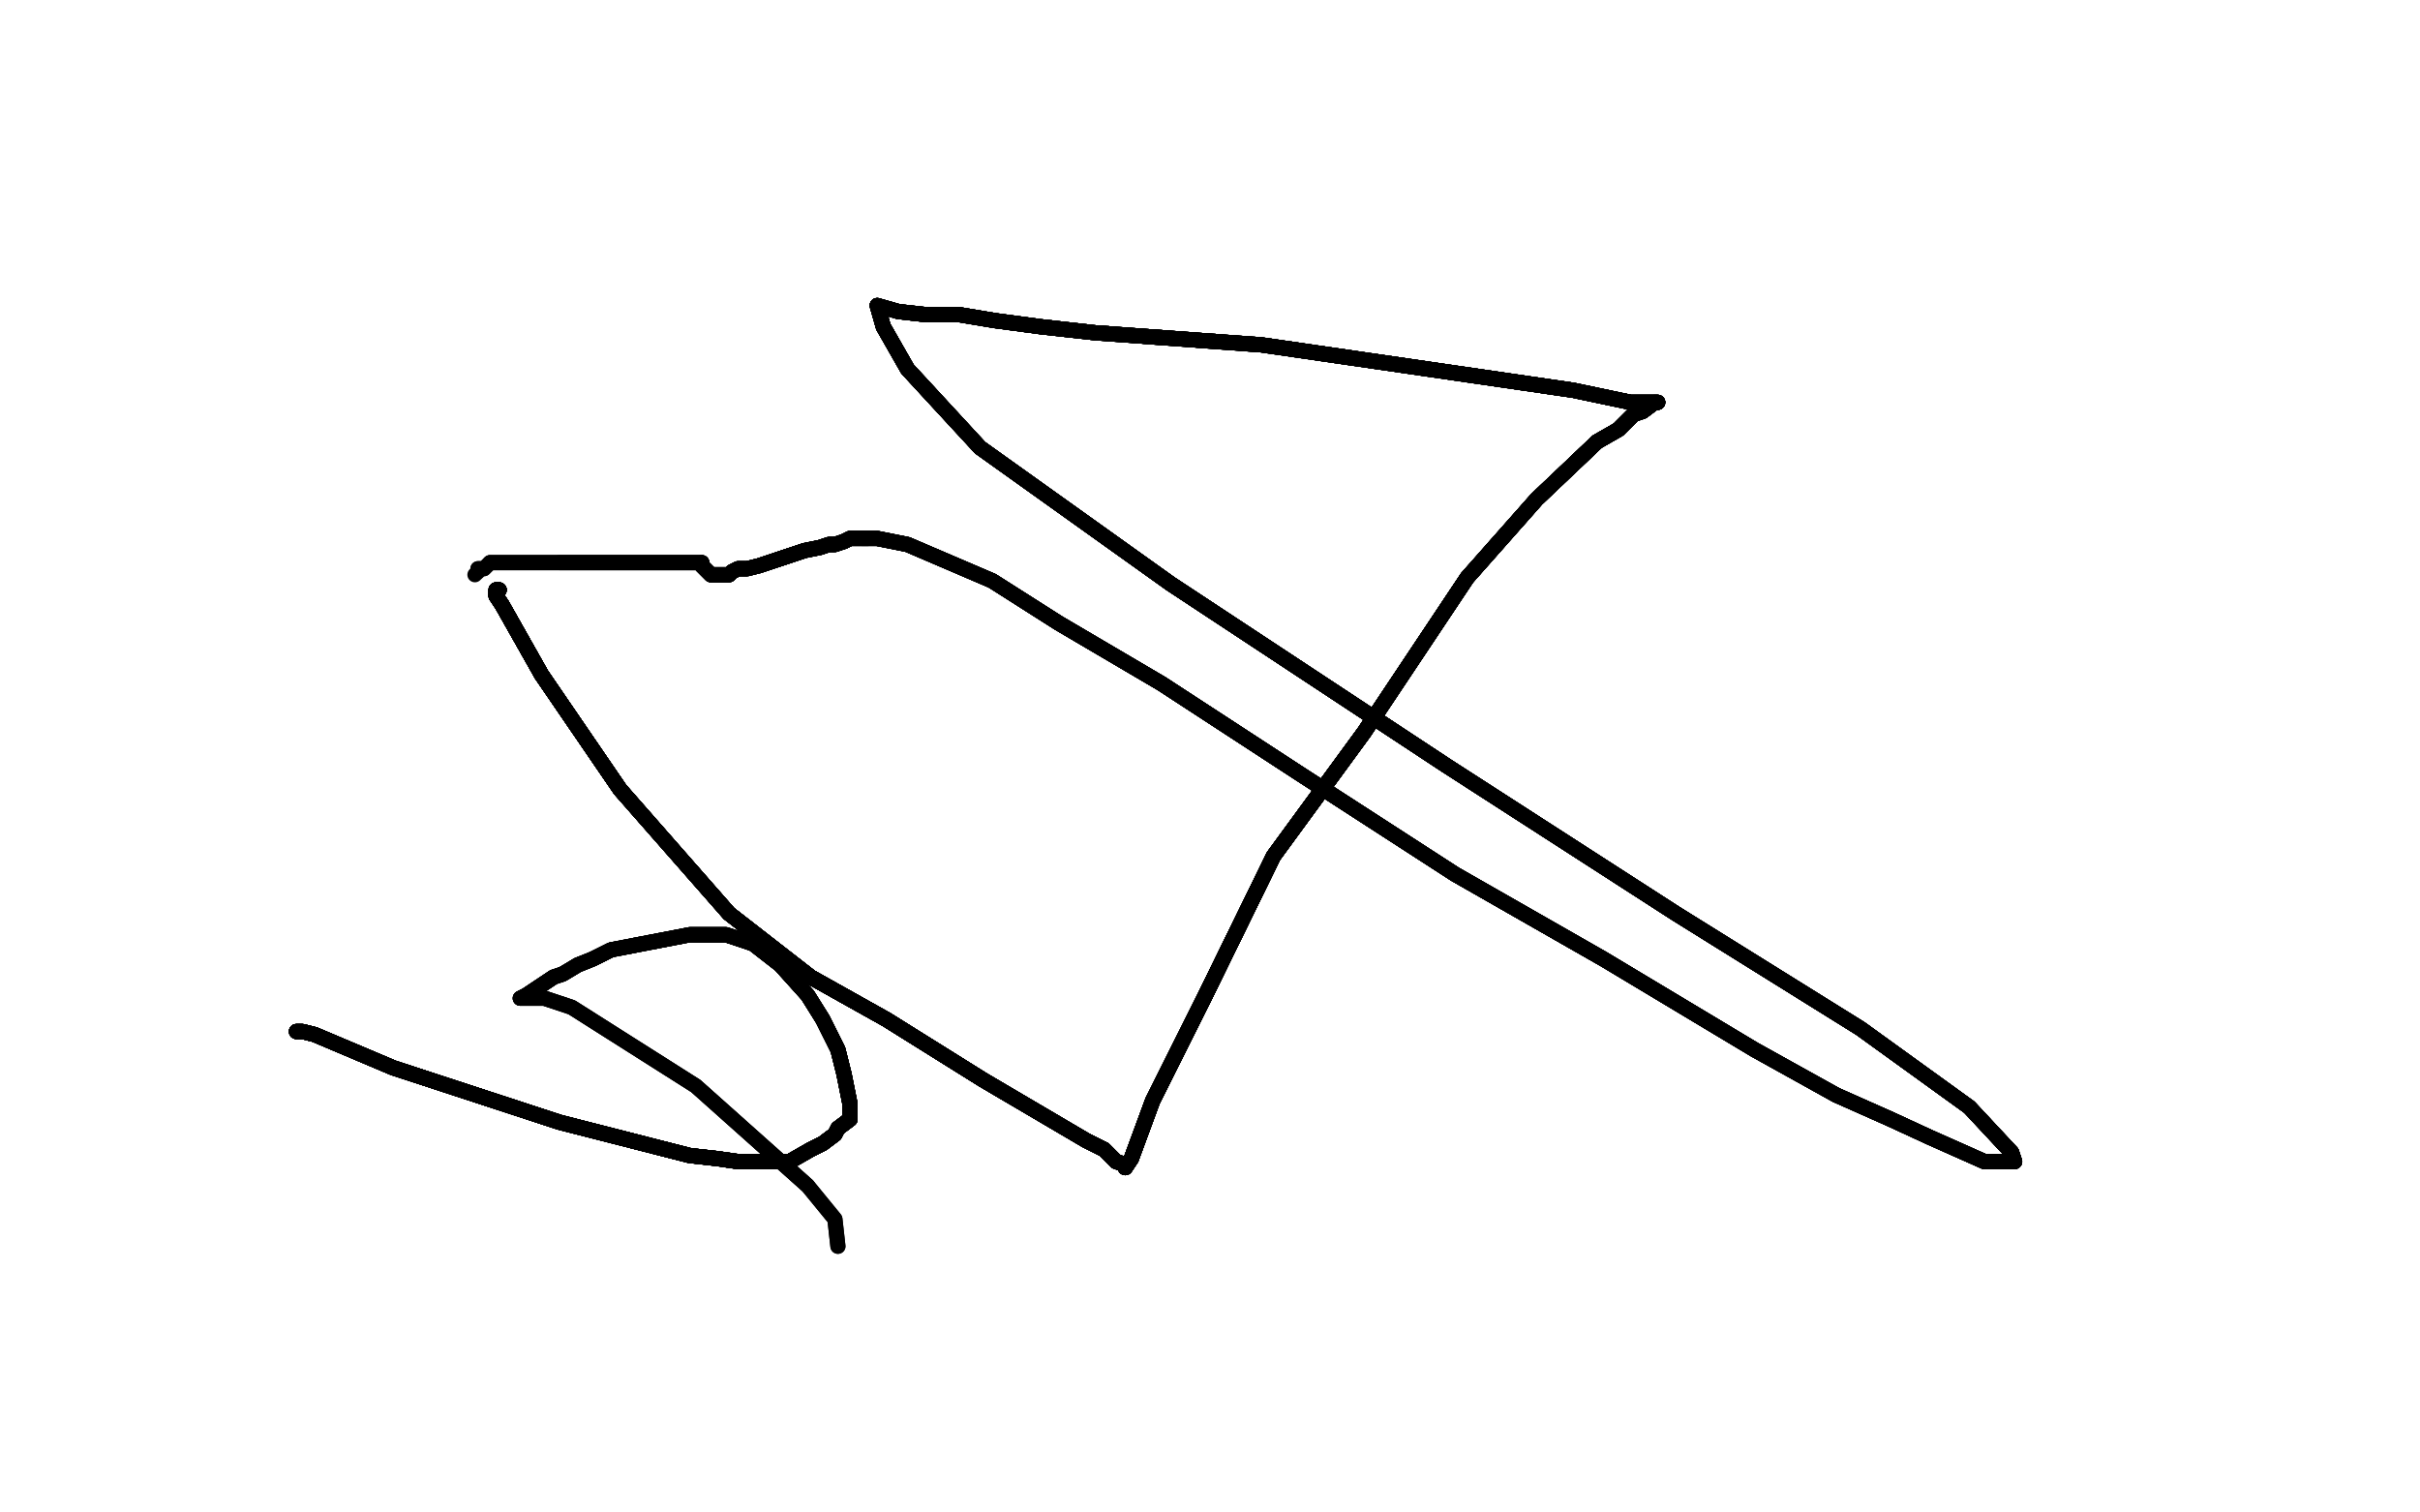 <?xml version="1.0" standalone="no"?>
<!DOCTYPE svg PUBLIC "-//W3C//DTD SVG 1.1//EN"
"http://www.w3.org/Graphics/SVG/1.1/DTD/svg11.dtd">

<svg width="800" height="500" version="1.1" xmlns="http://www.w3.org/2000/svg" xmlns:xlink="http://www.w3.org/1999/xlink" style="stroke-antialiasing: false"><desc>This SVG has been created on https://colorillo.com/</desc><rect x='0' y='0' width='800' height='500' style='fill: rgb(255,255,255); stroke-width:0' /><polyline points="165,195 164,195 164,197 166,200 179,223" style="fill: none; stroke: #black; stroke-width: 5; stroke-linejoin: round; stroke-linecap: round; stroke-antialiasing: false; stroke-antialias: 0; opacity: 1.0"/>
<polyline points="165,195 164,195 164,197 166,200 179,223 205,261 241,302 268,323 293,337 325,357" style="fill: none; stroke: #black; stroke-width: 5; stroke-linejoin: round; stroke-linecap: round; stroke-antialiasing: false; stroke-antialias: 0; opacity: 1.0"/>
<polyline points="165,195 164,195 164,197 166,200 179,223 205,261 241,302 268,323 293,337 325,357 359,377 365,380 369,384 372,385 372,386" style="fill: none; stroke: #black; stroke-width: 5; stroke-linejoin: round; stroke-linecap: round; stroke-antialiasing: false; stroke-antialias: 0; opacity: 1.0"/>
<polyline points="165,195 164,195 164,197 166,200 179,223 205,261 241,302 268,323 293,337 325,357 359,377 365,380 369,384 372,385 372,386 374,383 381,364 398,330 421,283 451,242" style="fill: none; stroke: #black; stroke-width: 5; stroke-linejoin: round; stroke-linecap: round; stroke-antialiasing: false; stroke-antialias: 0; opacity: 1.0"/>
<polyline points="165,195 164,195 164,197 166,200 179,223 205,261 241,302 268,323 293,337 325,357 359,377 365,380 369,384 372,385 372,386 374,383 381,364 398,330 421,283 451,242 485,191 508,165 528,146 535,142 540,137 543,136" style="fill: none; stroke: #black; stroke-width: 5; stroke-linejoin: round; stroke-linecap: round; stroke-antialiasing: false; stroke-antialias: 0; opacity: 1.0"/>
<polyline points="165,195 164,195 164,197 166,200 179,223 205,261 241,302 268,323 293,337 325,357 359,377 365,380 369,384 372,385 372,386 374,383 381,364 398,330 421,283 451,242 485,191 508,165 528,146 535,142 540,137 543,136 547,133 548,133" style="fill: none; stroke: #black; stroke-width: 5; stroke-linejoin: round; stroke-linecap: round; stroke-antialiasing: false; stroke-antialias: 0; opacity: 1.0"/>
<polyline points="165,195 164,195 164,197 166,200 179,223 205,261 241,302 268,323 293,337 325,357 359,377 365,380 369,384 372,385 372,386 374,383 381,364 398,330 421,283 451,242 485,191 508,165 528,146 535,142 540,137 543,136 547,133 548,133 547,133 545,133 539,133 520,129 472,122" style="fill: none; stroke: #black; stroke-width: 5; stroke-linejoin: round; stroke-linecap: round; stroke-antialiasing: false; stroke-antialias: 0; opacity: 1.0"/>
<polyline points="165,195 164,195 164,197 166,200 179,223 205,261 241,302 268,323 293,337 325,357 359,377 365,380 369,384 372,385 372,386 374,383 381,364 398,330 421,283 451,242 485,191 508,165 528,146 535,142 540,137 543,136 547,133 548,133 547,133 545,133 539,133 520,129 472,122 417,114 362,110 344,108 329,106 317,104 306,104 297,103" style="fill: none; stroke: #black; stroke-width: 5; stroke-linejoin: round; stroke-linecap: round; stroke-antialiasing: false; stroke-antialias: 0; opacity: 1.0"/>
<polyline points="165,195 164,195 164,197 166,200 179,223 205,261 241,302 268,323 293,337 325,357 359,377 365,380 369,384 372,385 372,386 374,383 381,364 398,330 421,283 451,242 485,191 508,165 528,146 535,142 540,137 543,136 547,133 548,133 547,133 545,133 539,133 520,129 472,122 417,114 362,110 344,108 329,106 317,104 306,104 297,103 290,101" style="fill: none; stroke: #black; stroke-width: 5; stroke-linejoin: round; stroke-linecap: round; stroke-antialiasing: false; stroke-antialias: 0; opacity: 1.0"/>
<polyline points="165,195 164,195 164,197 166,200 179,223 205,261 241,302 268,323 293,337 325,357 359,377 365,380 369,384 372,385 372,386 374,383 381,364 398,330 421,283 451,242 485,191 508,165 528,146 535,142 540,137 543,136 547,133 548,133 547,133 545,133 539,133 520,129 472,122 417,114 362,110 344,108 329,106 317,104 306,104 297,103 290,101 292,108 300,122 324,148 387,193 478,253" style="fill: none; stroke: #black; stroke-width: 5; stroke-linejoin: round; stroke-linecap: round; stroke-antialiasing: false; stroke-antialias: 0; opacity: 1.0"/>
<polyline points="164,197 166,200 179,223 205,261 241,302 268,323 293,337 325,357 359,377 365,380 369,384 372,385 372,386 374,383 381,364 398,330 421,283 451,242 485,191 508,165 528,146 535,142 540,137 543,136 547,133 548,133 547,133 545,133 539,133 520,129 472,122 417,114 362,110 344,108 329,106 317,104 306,104 297,103 290,101 292,108 300,122 324,148 387,193 478,253 554,302 615,340 651,366 665,381 666,384" style="fill: none; stroke: #black; stroke-width: 5; stroke-linejoin: round; stroke-linecap: round; stroke-antialiasing: false; stroke-antialias: 0; opacity: 1.0"/>
<polyline points="369,384 372,385 372,386 374,383 381,364 398,330 421,283 451,242 485,191 508,165 528,146 535,142 540,137 543,136 547,133 548,133 547,133 545,133 539,133 520,129 472,122 417,114 362,110 344,108 329,106 317,104 306,104 297,103 290,101 292,108 300,122 324,148 387,193 478,253 554,302 615,340 651,366 665,381 666,384 665,384 663,384 656,384 638,376 625,370 607,362" style="fill: none; stroke: #black; stroke-width: 5; stroke-linejoin: round; stroke-linecap: round; stroke-antialiasing: false; stroke-antialias: 0; opacity: 1.0"/>
<polyline points="381,364 398,330 421,283 451,242 485,191 508,165 528,146 535,142 540,137 543,136 547,133 548,133 547,133 545,133 539,133 520,129 472,122 417,114 362,110 344,108 329,106 317,104 306,104 297,103 290,101 292,108 300,122 324,148 387,193 478,253 554,302 615,340 651,366 665,381 666,384 665,384 663,384 656,384 638,376 625,370 607,362 580,347 530,317 481,289 430,256 384,226 350,206 328,192" style="fill: none; stroke: #black; stroke-width: 5; stroke-linejoin: round; stroke-linecap: round; stroke-antialiasing: false; stroke-antialias: 0; opacity: 1.0"/>
<polyline points="528,146 535,142 540,137 543,136 547,133 548,133 547,133 545,133 539,133 520,129 472,122 417,114 362,110 344,108 329,106 317,104 306,104 297,103 290,101 292,108 300,122 324,148 387,193 478,253 554,302 615,340 651,366 665,381 666,384 665,384 663,384 656,384 638,376 625,370 607,362 580,347 530,317 481,289 430,256 384,226 350,206 328,192 300,180 290,178 287,178 286,178 285,178" style="fill: none; stroke: #black; stroke-width: 5; stroke-linejoin: round; stroke-linecap: round; stroke-antialiasing: false; stroke-antialias: 0; opacity: 1.0"/>
<polyline points="472,122 417,114 362,110 344,108 329,106 317,104 306,104 297,103 290,101 292,108 300,122 324,148 387,193 478,253 554,302 615,340 651,366 665,381 666,384 665,384 663,384 656,384 638,376 625,370 607,362 580,347 530,317 481,289 430,256 384,226 350,206 328,192 300,180 290,178 287,178 286,178 285,178 284,178 281,178 279,179 276,180 274,180 271,181 266,182 257,185" style="fill: none; stroke: #black; stroke-width: 5; stroke-linejoin: round; stroke-linecap: round; stroke-antialiasing: false; stroke-antialias: 0; opacity: 1.0"/>
<polyline points="290,101 292,108 300,122 324,148 387,193 478,253 554,302 615,340 651,366 665,381 666,384 665,384 663,384 656,384 638,376 625,370 607,362 580,347 530,317 481,289 430,256 384,226 350,206 328,192 300,180 290,178 287,178 286,178 285,178 284,178 281,178 279,179 276,180 274,180 271,181 266,182 257,185 254,186 251,187 247,188 244,188 242,189 241,190 239,190 236,190 235,190" style="fill: none; stroke: #black; stroke-width: 5; stroke-linejoin: round; stroke-linecap: round; stroke-antialiasing: false; stroke-antialias: 0; opacity: 1.0"/>
<polyline points="290,101 292,108 300,122 324,148 387,193 478,253 554,302 615,340 651,366 665,381 666,384 665,384 663,384 656,384 638,376 625,370 607,362 580,347 530,317 481,289 430,256 384,226 350,206 328,192 300,180 290,178 287,178 286,178 285,178 284,178 281,178 279,179 276,180 274,180 271,181 266,182 257,185 254,186 251,187 247,188 244,188 242,189 241,190 239,190 236,190 235,190 234,189 232,187 232,186" style="fill: none; stroke: #black; stroke-width: 5; stroke-linejoin: round; stroke-linecap: round; stroke-antialiasing: false; stroke-antialias: 0; opacity: 1.0"/>
<polyline points="607,362 580,347 530,317 481,289 430,256 384,226 350,206 328,192 300,180 290,178 287,178 286,178 285,178 284,178 281,178 279,179 276,180 274,180 271,181 266,182 257,185 254,186 251,187 247,188 244,188 242,189 241,190 239,190 236,190 235,190 234,189 232,187 232,186 230,186 224,186 218,186 211,186 203,186 198,186 193,186 189,186 185,186" style="fill: none; stroke: #black; stroke-width: 5; stroke-linejoin: round; stroke-linecap: round; stroke-antialiasing: false; stroke-antialias: 0; opacity: 1.0"/>
<polyline points="530,317 481,289 430,256 384,226 350,206 328,192 300,180 290,178 287,178 286,178 285,178 284,178 281,178 279,179 276,180 274,180 271,181 266,182 257,185 254,186 251,187 247,188 244,188 242,189 241,190 239,190 236,190 235,190 234,189 232,187 232,186 230,186 224,186 218,186 211,186 203,186 198,186 193,186 189,186 185,186 181,186 179,186 176,186 173,186 171,186 169,186 166,186 164,186 162,186" style="fill: none; stroke: #black; stroke-width: 5; stroke-linejoin: round; stroke-linecap: round; stroke-antialiasing: false; stroke-antialias: 0; opacity: 1.0"/>
<polyline points="287,178 286,178 285,178 284,178 281,178 279,179 276,180 274,180 271,181 266,182 257,185 254,186 251,187 247,188 244,188 242,189 241,190 239,190 236,190 235,190 234,189 232,187 232,186 230,186 224,186 218,186 211,186 203,186 198,186 193,186 189,186 185,186 181,186 179,186 176,186 173,186 171,186 169,186 166,186 164,186 162,186 161,187 160,188 159,188 158,188 158,189" style="fill: none; stroke: #black; stroke-width: 5; stroke-linejoin: round; stroke-linecap: round; stroke-antialiasing: false; stroke-antialias: 0; opacity: 1.0"/>
<polyline points="287,178 286,178 285,178 284,178 281,178 279,179 276,180 274,180 271,181 266,182 257,185 254,186 251,187 247,188 244,188 242,189 241,190 239,190 236,190 235,190 234,189 232,187 232,186 230,186 224,186 218,186 211,186 203,186 198,186 193,186 189,186 185,186 181,186 179,186 176,186 173,186 171,186 169,186 166,186 164,186 162,186 161,187 160,188 159,188 158,188 158,189 157,190" style="fill: none; stroke: #black; stroke-width: 5; stroke-linejoin: round; stroke-linecap: round; stroke-antialiasing: false; stroke-antialias: 0; opacity: 1.0"/>
<polyline points="98,341 100,341 104,342 130,353 185,371 228,382 237,383 244,384" style="fill: none; stroke: #black; stroke-width: 5; stroke-linejoin: round; stroke-linecap: round; stroke-antialiasing: false; stroke-antialias: 0; opacity: 1.0"/>
<polyline points="98,341 100,341 104,342 130,353 185,371 228,382 237,383 244,384 250,384 255,384 261,384 268,380 272,378 276,375 277,373 281,370" style="fill: none; stroke: #black; stroke-width: 5; stroke-linejoin: round; stroke-linecap: round; stroke-antialiasing: false; stroke-antialias: 0; opacity: 1.0"/>
<polyline points="98,341 100,341 104,342 130,353 185,371 228,382 237,383 244,384 250,384 255,384 261,384 268,380 272,378 276,375 277,373 281,370 281,368 281,365 279,355 277,347 272,337 267,329 258,319 249,312 240,309 228,309" style="fill: none; stroke: #black; stroke-width: 5; stroke-linejoin: round; stroke-linecap: round; stroke-antialiasing: false; stroke-antialias: 0; opacity: 1.0"/>
<polyline points="98,341 100,341 104,342 130,353 185,371 228,382 237,383 244,384 250,384 255,384 261,384 268,380 272,378 276,375 277,373 281,370 281,368 281,365 279,355 277,347 272,337 267,329 258,319 249,312 240,309 228,309 202,314 196,317 191,319 186,322 183,323 174,329" style="fill: none; stroke: #black; stroke-width: 5; stroke-linejoin: round; stroke-linecap: round; stroke-antialiasing: false; stroke-antialias: 0; opacity: 1.0"/>
<polyline points="98,341 100,341 104,342 130,353 185,371 228,382 237,383 244,384 250,384 255,384 261,384 268,380 272,378 276,375 277,373 281,370 281,368 281,365 279,355" style="fill: none; stroke: #black; stroke-width: 5; stroke-linejoin: round; stroke-linecap: round; stroke-antialiasing: false; stroke-antialias: 0; opacity: 1.0"/>
<polyline points="98,341 100,341 104,342 130,353 185,371 228,382 237,383 244,384 250,384 255,384 261,384 268,380 272,378 276,375 277,373 281,370 281,368 281,365 279,355 277,347 272,337 267,329 258,319 249,312 240,309 228,309 202,314 196,317 191,319 186,322 183,323 174,329 172,330 173,330 176,330 180,330 189,333 230,359 267,392" style="fill: none; stroke: #black; stroke-width: 5; stroke-linejoin: round; stroke-linecap: round; stroke-antialiasing: false; stroke-antialias: 0; opacity: 1.0"/>
<polyline points="98,341 100,341 104,342 130,353 185,371 228,382 237,383 244,384 250,384 255,384 261,384 268,380 272,378 276,375 277,373 281,370 281,368 281,365 279,355 277,347 272,337 267,329 258,319 249,312 240,309 228,309 202,314 196,317 191,319 186,322 183,323 174,329 172,330" style="fill: none; stroke: #black; stroke-width: 5; stroke-linejoin: round; stroke-linecap: round; stroke-antialiasing: false; stroke-antialias: 0; opacity: 1.0"/>
<polyline points="98,341 100,341 104,342 130,353 185,371 228,382 237,383 244,384 250,384 255,384 261,384 268,380 272,378 276,375 277,373 281,370 281,368 281,365 279,355 277,347 272,337 267,329 258,319 249,312 240,309 228,309 202,314 196,317 191,319 186,322 183,323 174,329 172,330 173,330 176,330 180,330 189,333 230,359 267,392 276,403 277,412" style="fill: none; stroke: #black; stroke-width: 5; stroke-linejoin: round; stroke-linecap: round; stroke-antialiasing: false; stroke-antialias: 0; opacity: 1.0"/>
<polyline points="98,341 100,341 104,342 130,353 185,371 228,382 237,383 244,384 250,384 255,384 261,384 268,380 272,378 276,375 277,373 281,370 281,368 281,365 279,355 277,347 272,337 267,329 258,319 249,312 240,309 228,309 202,314 196,317 191,319 186,322 183,323 174,329 172,330 173,330 176,330 180,330 189,333 230,359 267,392 276,403 277,412" style="fill: none; stroke: #black; stroke-width: 5; stroke-linejoin: round; stroke-linecap: round; stroke-antialiasing: false; stroke-antialias: 0; opacity: 1.0"/>
</svg>
